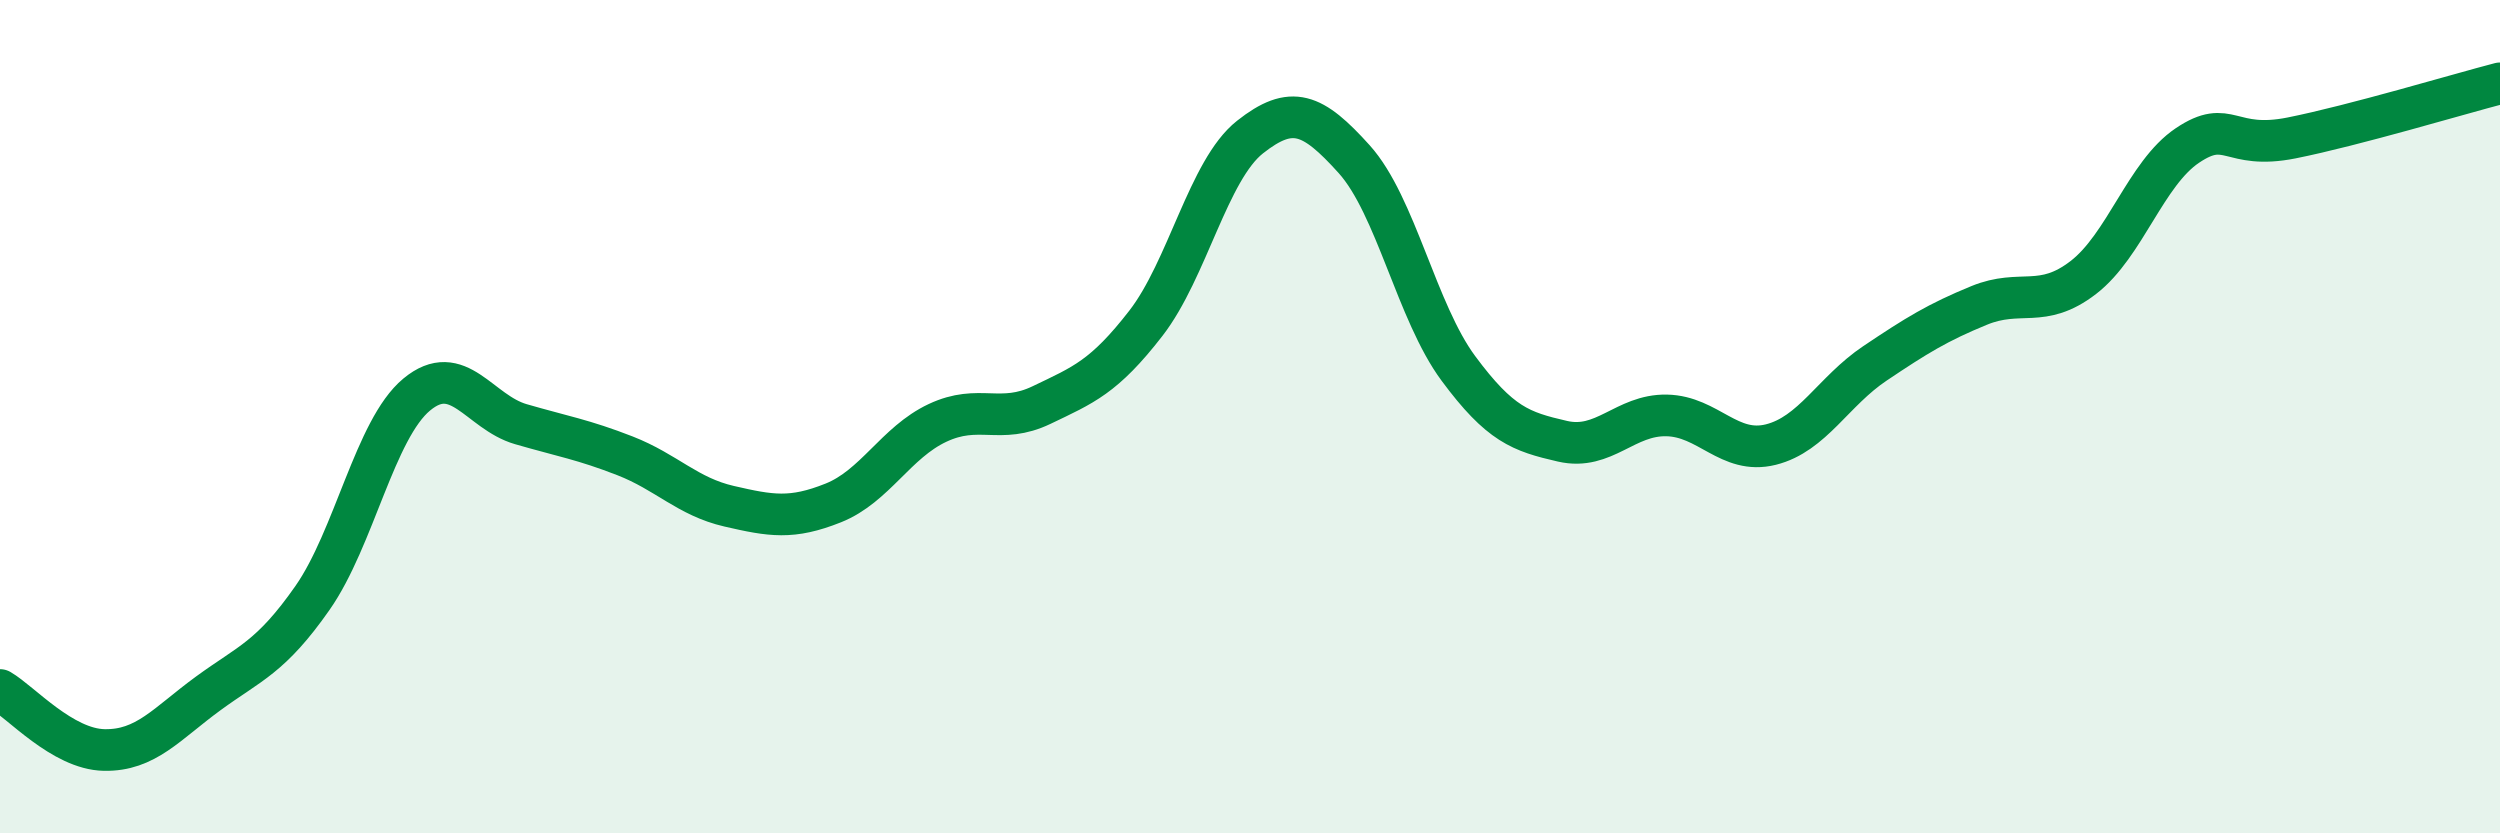 
    <svg width="60" height="20" viewBox="0 0 60 20" xmlns="http://www.w3.org/2000/svg">
      <path
        d="M 0,16.56 C 0.5,16.85 1.5,17.98 2.5,18 C 3.5,18.02 4,17.37 5,16.64 C 6,15.91 6.5,15.78 7.5,14.35 C 8.5,12.92 9,10.3 10,9.47 C 11,8.64 11.5,9.89 12.5,10.18 C 13.5,10.47 14,10.55 15,10.94 C 16,11.33 16.5,11.92 17.5,12.15 C 18.5,12.38 19,12.47 20,12.07 C 21,11.67 21.5,10.62 22.5,10.15 C 23.5,9.68 24,10.2 25,9.72 C 26,9.24 26.5,9.05 27.5,7.76 C 28.5,6.47 29,4.08 30,3.29 C 31,2.5 31.5,2.71 32.5,3.82 C 33.5,4.93 34,7.49 35,8.84 C 36,10.19 36.5,10.36 37.5,10.59 C 38.5,10.82 39,9.95 40,9.97 C 41,9.99 41.5,10.92 42.5,10.67 C 43.5,10.42 44,9.39 45,8.72 C 46,8.05 46.5,7.74 47.5,7.33 C 48.5,6.92 49,7.43 50,6.66 C 51,5.89 51.5,4.16 52.5,3.49 C 53.5,2.82 53.5,3.61 55,3.31 C 56.5,3.01 59,2.26 60,2L60 20L0 20Z"
        fill="#008740"
        opacity="0.1"
        stroke-linecap="round"
        stroke-linejoin="round"
      />
      <path
        d="M 0,16.56 C 0.5,16.85 1.5,17.98 2.5,18 C 3.5,18.02 4,17.37 5,16.64 C 6,15.91 6.5,15.78 7.5,14.35 C 8.5,12.92 9,10.3 10,9.47 C 11,8.64 11.5,9.89 12.5,10.18 C 13.5,10.47 14,10.55 15,10.94 C 16,11.33 16.5,11.92 17.5,12.15 C 18.5,12.38 19,12.47 20,12.07 C 21,11.67 21.5,10.62 22.5,10.15 C 23.5,9.68 24,10.2 25,9.72 C 26,9.24 26.5,9.05 27.5,7.76 C 28.5,6.47 29,4.08 30,3.29 C 31,2.5 31.5,2.71 32.5,3.82 C 33.5,4.93 34,7.49 35,8.84 C 36,10.19 36.5,10.36 37.5,10.59 C 38.5,10.82 39,9.95 40,9.97 C 41,9.99 41.5,10.92 42.5,10.67 C 43.5,10.42 44,9.39 45,8.72 C 46,8.05 46.5,7.74 47.5,7.33 C 48.5,6.92 49,7.43 50,6.66 C 51,5.89 51.5,4.16 52.5,3.49 C 53.5,2.82 53.5,3.61 55,3.31 C 56.5,3.01 59,2.26 60,2"
        stroke="#008740"
        stroke-width="1"
        fill="none"
        stroke-linecap="round"
        stroke-linejoin="round"
      />
    </svg>
  